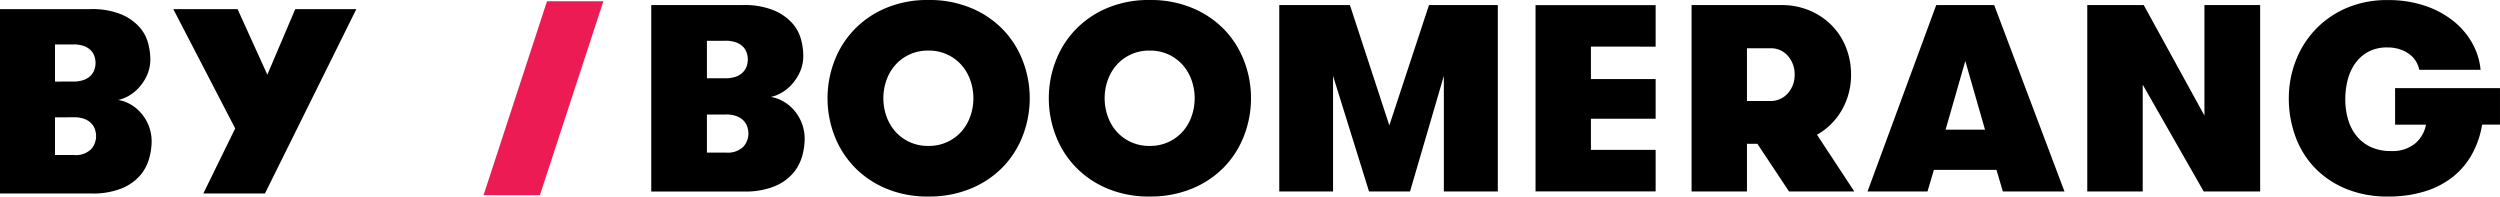 <svg xmlns="http://www.w3.org/2000/svg" width="125.089" height="9.833" viewBox="0 0 125.089 9.833">
  <g id="Groupe_1277" data-name="Groupe 1277" transform="translate(-13241.915 -7943.178)">
    <path id="Tracé_891" data-name="Tracé 891" d="M-8.4-9.1h4.52a3.868,3.868,0,0,1,1.535.257,2.563,2.563,0,0,1,.916.633,1.968,1.968,0,0,1,.441.81,3.2,3.2,0,0,1,.112.791,1.95,1.95,0,0,1-.152.784,2.347,2.347,0,0,1-.389.619,2.1,2.1,0,0,1-.521.435,1.8,1.8,0,0,1-.547.217,1.68,1.68,0,0,1,.514.165,1.985,1.985,0,0,1,.547.4,2.191,2.191,0,0,1,.435.646,2.15,2.15,0,0,1,.178.9,3.177,3.177,0,0,1-.119.8A2.23,2.23,0,0,1-1.367-.8a2.428,2.428,0,0,1-.916.659A3.83,3.83,0,0,1-3.825.125H-8.4Zm2.754,5.416V-1.8h.936a1.1,1.1,0,0,0,.87-.29.98.98,0,0,0,.25-.659,1.112,1.112,0,0,0-.046-.3.8.8,0,0,0-.171-.31.915.915,0,0,0-.343-.237,1.447,1.447,0,0,0-.56-.092Zm.909-1.792a1.514,1.514,0,0,0,.527-.079.946.946,0,0,0,.343-.211.789.789,0,0,0,.191-.3,1.042,1.042,0,0,0,.059-.343,1.082,1.082,0,0,0-.046-.3.8.8,0,0,0-.165-.3.892.892,0,0,0-.336-.231,1.489,1.489,0,0,0-.573-.092h-.909v1.858ZM4.859.125H1.776L3.37-3.13.273-9.1H3.489L4.978-5.819,6.375-9.1H9.432Z" transform="translate(13250.313 7952.734)"/>
    <g id="Groupe_1272" data-name="Groupe 1272" transform="translate(13266.11 7943.178)">
      <path id="Tracé_1" data-name="Tracé 1" d="M-17.749,0l-3.174,9.7h2.82L-14.929,0Z" transform="translate(20.923 0.064)" fill="#ed1b54"/>
      <path id="Tracé_2" data-name="Tracé 2" d="M0,0H4.57A3.91,3.91,0,0,1,6.122.26,2.593,2.593,0,0,1,7.048.9a1.993,1.993,0,0,1,.446.819,3.238,3.238,0,0,1,.113.8,1.973,1.973,0,0,1-.153.793,2.368,2.368,0,0,1-.393.626,2.119,2.119,0,0,1-.526.44,1.814,1.814,0,0,1-.553.22,1.7,1.7,0,0,1,.52.167,2,2,0,0,1,.553.4,2.214,2.214,0,0,1,.44.653,2.172,2.172,0,0,1,.18.913,3.214,3.214,0,0,1-.12.813,2.256,2.256,0,0,1-.446.853,2.456,2.456,0,0,1-.926.666,3.87,3.87,0,0,1-1.559.266H0ZM3.7,3.664a1.532,1.532,0,0,0,.533-.08.955.955,0,0,0,.346-.213.8.8,0,0,0,.193-.306,1.054,1.054,0,0,0,.06-.346,1.1,1.1,0,0,0-.047-.306.8.8,0,0,0-.167-.3.9.9,0,0,0-.34-.233,1.505,1.505,0,0,0-.58-.093H2.785V3.664ZM2.785,5.476V7.381H3.73a1.115,1.115,0,0,0,.879-.293.992.992,0,0,0,.253-.666,1.126,1.126,0,0,0-.047-.3.818.818,0,0,0-.173-.313.927.927,0,0,0-.346-.24,1.466,1.466,0,0,0-.566-.093Z" transform="translate(8.391 0.253)"/>
      <path id="Tracé_3" data-name="Tracé 3" d="M-28.242-54.993A5.34,5.34,0,0,1-30.38-55.4a4.765,4.765,0,0,1-1.585-1.086,4.664,4.664,0,0,1-.986-1.572,5.164,5.164,0,0,1-.34-1.852,5.164,5.164,0,0,1,.34-1.852,4.666,4.666,0,0,1,.986-1.572A4.77,4.77,0,0,1-30.38-64.42a5.337,5.337,0,0,1,2.138-.406,5.386,5.386,0,0,1,2.145.406A4.757,4.757,0,0,1-24.5-63.334a4.665,4.665,0,0,1,.986,1.572,5.161,5.161,0,0,1,.34,1.852,5.161,5.161,0,0,1-.34,1.852,4.664,4.664,0,0,1-.986,1.572A4.753,4.753,0,0,1-26.1-55.4a5.389,5.389,0,0,1-2.145.406m0-2.531a2.191,2.191,0,0,0,.953-.2,2.164,2.164,0,0,0,.706-.526,2.3,2.3,0,0,0,.44-.759,2.68,2.68,0,0,0,.153-.9,2.682,2.682,0,0,0-.153-.9,2.307,2.307,0,0,0-.44-.759,2.168,2.168,0,0,0-.706-.526,2.191,2.191,0,0,0-.953-.2,2.19,2.19,0,0,0-.953.2,2.167,2.167,0,0,0-.706.526,2.3,2.3,0,0,0-.44.759,2.674,2.674,0,0,0-.153.9,2.672,2.672,0,0,0,.153.9,2.3,2.3,0,0,0,.44.759,2.163,2.163,0,0,0,.706.526,2.19,2.19,0,0,0,.953.2" transform="translate(50.502 64.826)"/>
      <path id="Tracé_4" data-name="Tracé 4" d="M-28.242-54.993A5.342,5.342,0,0,1-30.38-55.4a4.766,4.766,0,0,1-1.585-1.086,4.664,4.664,0,0,1-.986-1.572,5.164,5.164,0,0,1-.34-1.852,5.164,5.164,0,0,1,.34-1.852,4.666,4.666,0,0,1,.986-1.572A4.771,4.771,0,0,1-30.38-64.42a5.339,5.339,0,0,1,2.138-.406,5.387,5.387,0,0,1,2.145.406A4.759,4.759,0,0,1-24.5-63.334a4.665,4.665,0,0,1,.986,1.572,5.165,5.165,0,0,1,.34,1.852,5.164,5.164,0,0,1-.34,1.852,4.664,4.664,0,0,1-.986,1.572A4.755,4.755,0,0,1-26.1-55.4a5.39,5.39,0,0,1-2.145.406m0-2.531a2.19,2.19,0,0,0,.953-.2,2.163,2.163,0,0,0,.706-.526,2.3,2.3,0,0,0,.44-.759,2.68,2.68,0,0,0,.153-.9,2.682,2.682,0,0,0-.153-.9,2.31,2.31,0,0,0-.44-.759,2.167,2.167,0,0,0-.706-.526,2.19,2.19,0,0,0-.953-.2,2.19,2.19,0,0,0-.953.2,2.167,2.167,0,0,0-.706.526,2.3,2.3,0,0,0-.44.759,2.674,2.674,0,0,0-.153.9,2.672,2.672,0,0,0,.153.9,2.3,2.3,0,0,0,.44.759,2.163,2.163,0,0,0,.706.526,2.19,2.19,0,0,0,.953.2" transform="translate(61.574 64.826)"/>
      <path id="Tracé_5" data-name="Tracé 5" d="M-61.1-52.162H-63.8v-5.782l-1.692,5.782h-2.052l-1.8-5.782v5.782h-2.691v-9.326H-68.5l1.972,6.022,1.985-6.022H-61.1Z" transform="translate(111.849 61.741)"/>
      <path id="Tracé_6" data-name="Tracé 6" d="M-15.5-11.625V-10h3.238v1.985H-15.5v1.559h3.238v2.078h-6.009V-13.7h6.009v2.078Z" transform="translate(70.908 13.956)"/>
      <path id="Tracé_7" data-name="Tracé 7" d="M0,0H4.477A3.6,3.6,0,0,1,5.922.28a3.415,3.415,0,0,1,1.106.753,3.276,3.276,0,0,1,.706,1.106,3.658,3.658,0,0,1,.246,1.339,3.507,3.507,0,0,1-.453,1.759A3.263,3.263,0,0,1,6.275,6.488L8.141,9.326H4.876L3.291,6.941H2.771V9.326H0ZM3.917,4.8a1.138,1.138,0,0,0,.9-.386,1.363,1.363,0,0,0,.34-.933,1.381,1.381,0,0,0-.333-.933,1.119,1.119,0,0,0-.893-.386H2.771V4.8Z" transform="translate(60.444 0.253)"/>
      <path id="Tracé_8" data-name="Tracé 8" d="M-37.855-52.162l-.32-1.079h-3.131l-.32,1.079h-3l3.437-9.326h2.9l3.517,9.326Zm-1.879-6.528-.986,3.437h1.972Z" transform="translate(113.874 61.741)"/>
      <path id="Tracé_9" data-name="Tracé 9" d="M-32.788-30.925v-5.529H-30v9.326h-2.825l-3.051-5.343v5.343H-38.65v-9.326h2.825Z" transform="translate(118.893 36.707)"/>
      <path id="Tracé_10" data-name="Tracé 10" d="M-29.732-24.665h5.249v1.825h-.893a4.581,4.581,0,0,1-.5,1.466,3.8,3.8,0,0,1-.953,1.139,4.265,4.265,0,0,1-1.406.733,6.093,6.093,0,0,1-1.845.26,5.4,5.4,0,0,1-2.125-.393,4.587,4.587,0,0,1-1.559-1.059,4.445,4.445,0,0,1-.959-1.566,5.516,5.516,0,0,1-.326-1.9A5.2,5.2,0,0,1-34.715-26a4.719,4.719,0,0,1,.973-1.572,4.7,4.7,0,0,1,1.559-1.093,5.127,5.127,0,0,1,2.092-.406,5.706,5.706,0,0,1,1.839.28,4.643,4.643,0,0,1,1.426.759,3.779,3.779,0,0,1,.953,1.112,3.379,3.379,0,0,1,.42,1.339H-28.52a1.351,1.351,0,0,0-.153-.4,1.25,1.25,0,0,0-.313-.36,1.632,1.632,0,0,0-.486-.26,1.955,1.955,0,0,0-.646-.1,1.964,1.964,0,0,0-.959.22,1.911,1.911,0,0,0-.653.58,2.5,2.5,0,0,0-.373.826,3.845,3.845,0,0,0-.12.959,3.575,3.575,0,0,0,.14,1.019,2.349,2.349,0,0,0,.426.826,1.991,1.991,0,0,0,.713.553,2.333,2.333,0,0,0,1,.2,1.79,1.79,0,0,0,1.219-.38,1.623,1.623,0,0,0,.54-.939h-1.546Z" transform="translate(125.376 29.075)"/>
    </g>
  </g>
</svg>
